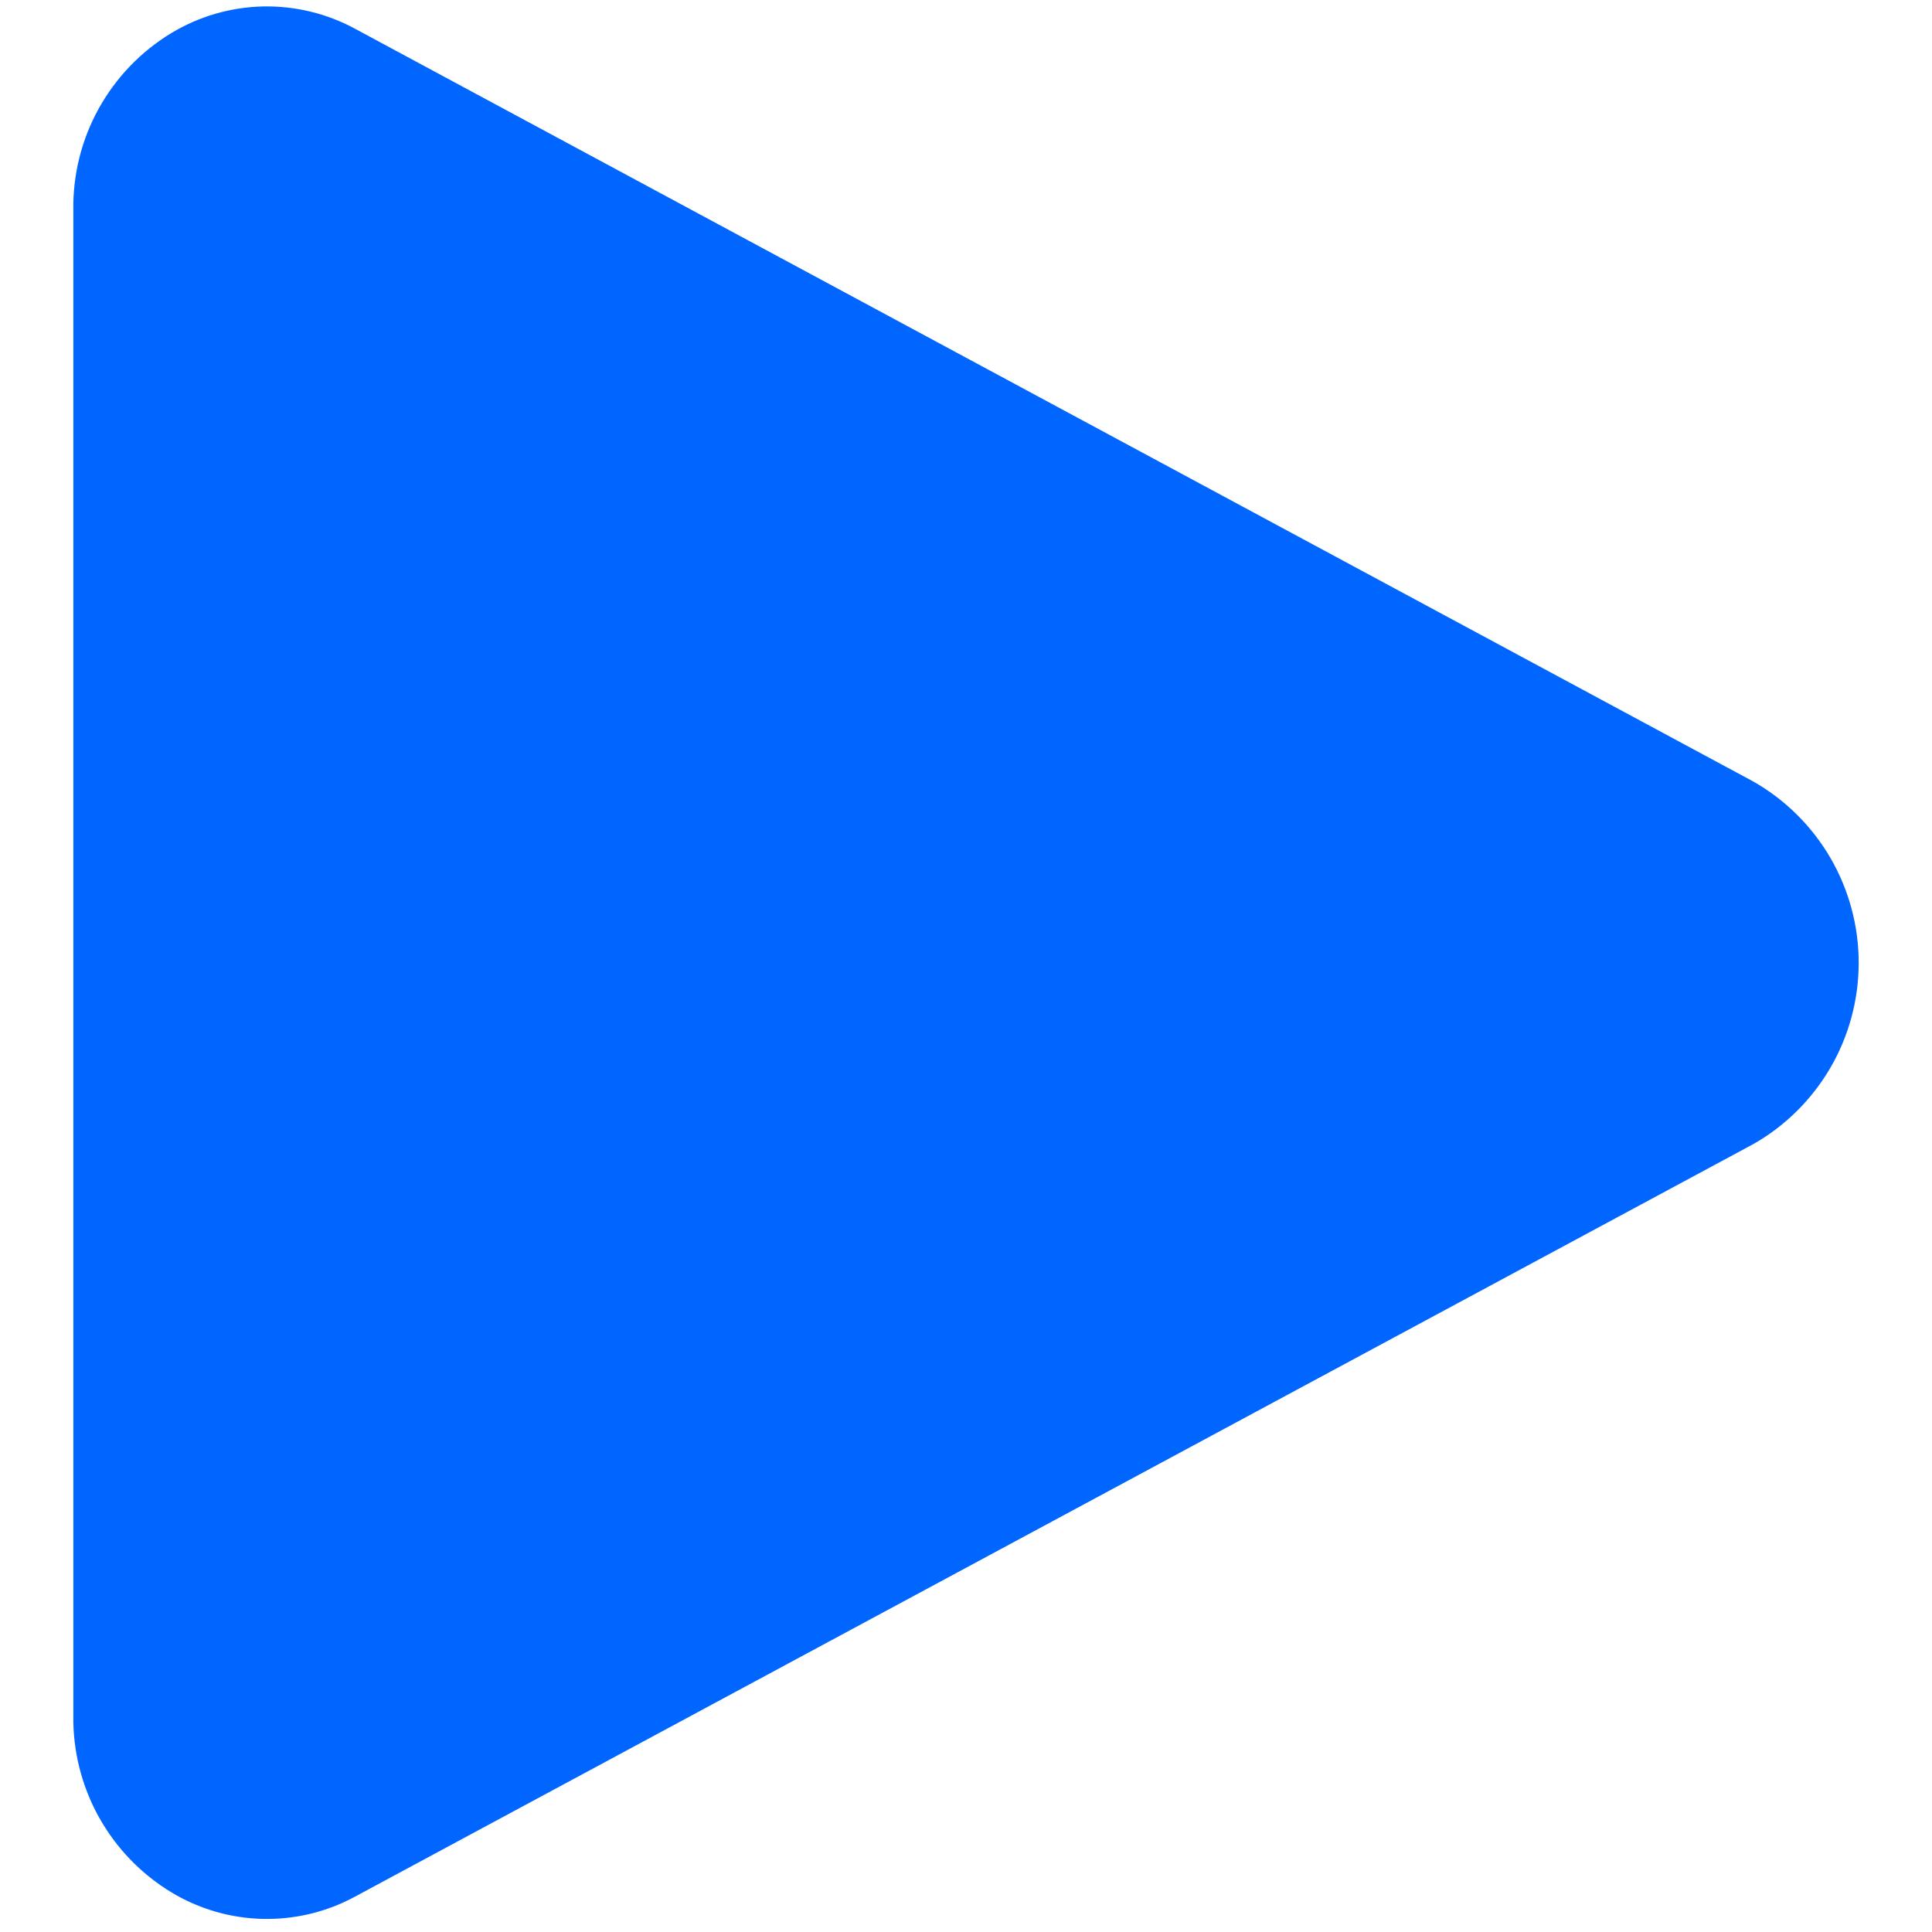 <svg xmlns="http://www.w3.org/2000/svg" xmlns:xlink="http://www.w3.org/1999/xlink" width="500" zoomAndPan="magnify" viewBox="0 0 375 375" height="500" preserveAspectRatio="xMidYMid meet" version="1.2"><g id="3a236cf876"><path style=" stroke:none;fill-rule:nonzero;fill:#0066ff;fill-opacity:1;" d="M 340.32 151.695 L 68.961 5.605 C 67.59 4.863 66.18 4.207 64.723 3.648 C 63.27 3.086 61.785 2.625 60.27 2.258 C 58.754 1.891 57.219 1.621 55.672 1.453 C 54.121 1.285 52.566 1.219 51.008 1.254 C 49.449 1.289 47.898 1.426 46.355 1.664 C 44.816 1.902 43.297 2.238 41.801 2.672 C 40.301 3.109 38.84 3.637 37.41 4.266 C 35.984 4.891 34.602 5.605 33.266 6.41 C 31.797 7.301 30.391 8.281 29.051 9.355 C 27.707 10.43 26.441 11.586 25.25 12.824 C 24.059 14.062 22.953 15.371 21.934 16.758 C 20.914 18.141 19.988 19.582 19.156 21.086 C 18.324 22.59 17.594 24.141 16.965 25.742 C 16.336 27.34 15.812 28.973 15.398 30.641 C 14.984 32.309 14.68 33.996 14.484 35.703 C 14.289 37.41 14.203 39.125 14.234 40.84 L 14.234 332.922 C 14.207 334.637 14.293 336.348 14.488 338.051 C 14.684 339.758 14.992 341.441 15.41 343.109 C 15.824 344.773 16.348 346.402 16.977 348 C 17.605 349.598 18.336 351.145 19.168 352.648 C 20 354.148 20.926 355.59 21.945 356.973 C 22.965 358.352 24.066 359.66 25.258 360.898 C 26.449 362.137 27.715 363.289 29.055 364.359 C 30.395 365.434 31.801 366.414 33.266 367.301 C 34.602 368.109 35.984 368.824 37.41 369.449 C 38.84 370.074 40.301 370.605 41.801 371.039 C 43.297 371.477 44.816 371.812 46.355 372.047 C 47.898 372.285 49.449 372.422 51.008 372.457 C 52.566 372.492 54.121 372.426 55.672 372.258 C 57.219 372.09 58.754 371.824 60.27 371.457 C 61.785 371.09 63.27 370.625 64.723 370.066 C 66.18 369.504 67.59 368.852 68.961 368.105 L 340.32 222.066 C 341.867 221.188 343.348 220.207 344.766 219.133 C 346.184 218.055 347.523 216.891 348.785 215.641 C 350.051 214.387 351.227 213.055 352.312 211.648 C 353.402 210.242 354.395 208.77 355.289 207.23 C 356.184 205.691 356.973 204.102 357.656 202.457 C 358.34 200.816 358.914 199.137 359.375 197.418 C 359.84 195.699 360.188 193.961 360.422 192.195 C 360.656 190.434 360.77 188.66 360.77 186.883 C 360.77 185.102 360.656 183.332 360.422 181.566 C 360.188 179.805 359.84 178.062 359.375 176.344 C 358.914 174.625 358.34 172.945 357.656 171.305 C 356.973 169.66 356.184 168.07 355.289 166.531 C 354.395 164.996 353.402 163.523 352.312 162.113 C 351.227 160.707 350.051 159.375 348.785 158.125 C 347.523 156.871 346.184 155.707 344.766 154.629 C 343.348 153.555 341.867 152.578 340.32 151.695 Z M 340.32 151.695 "/></g></svg>